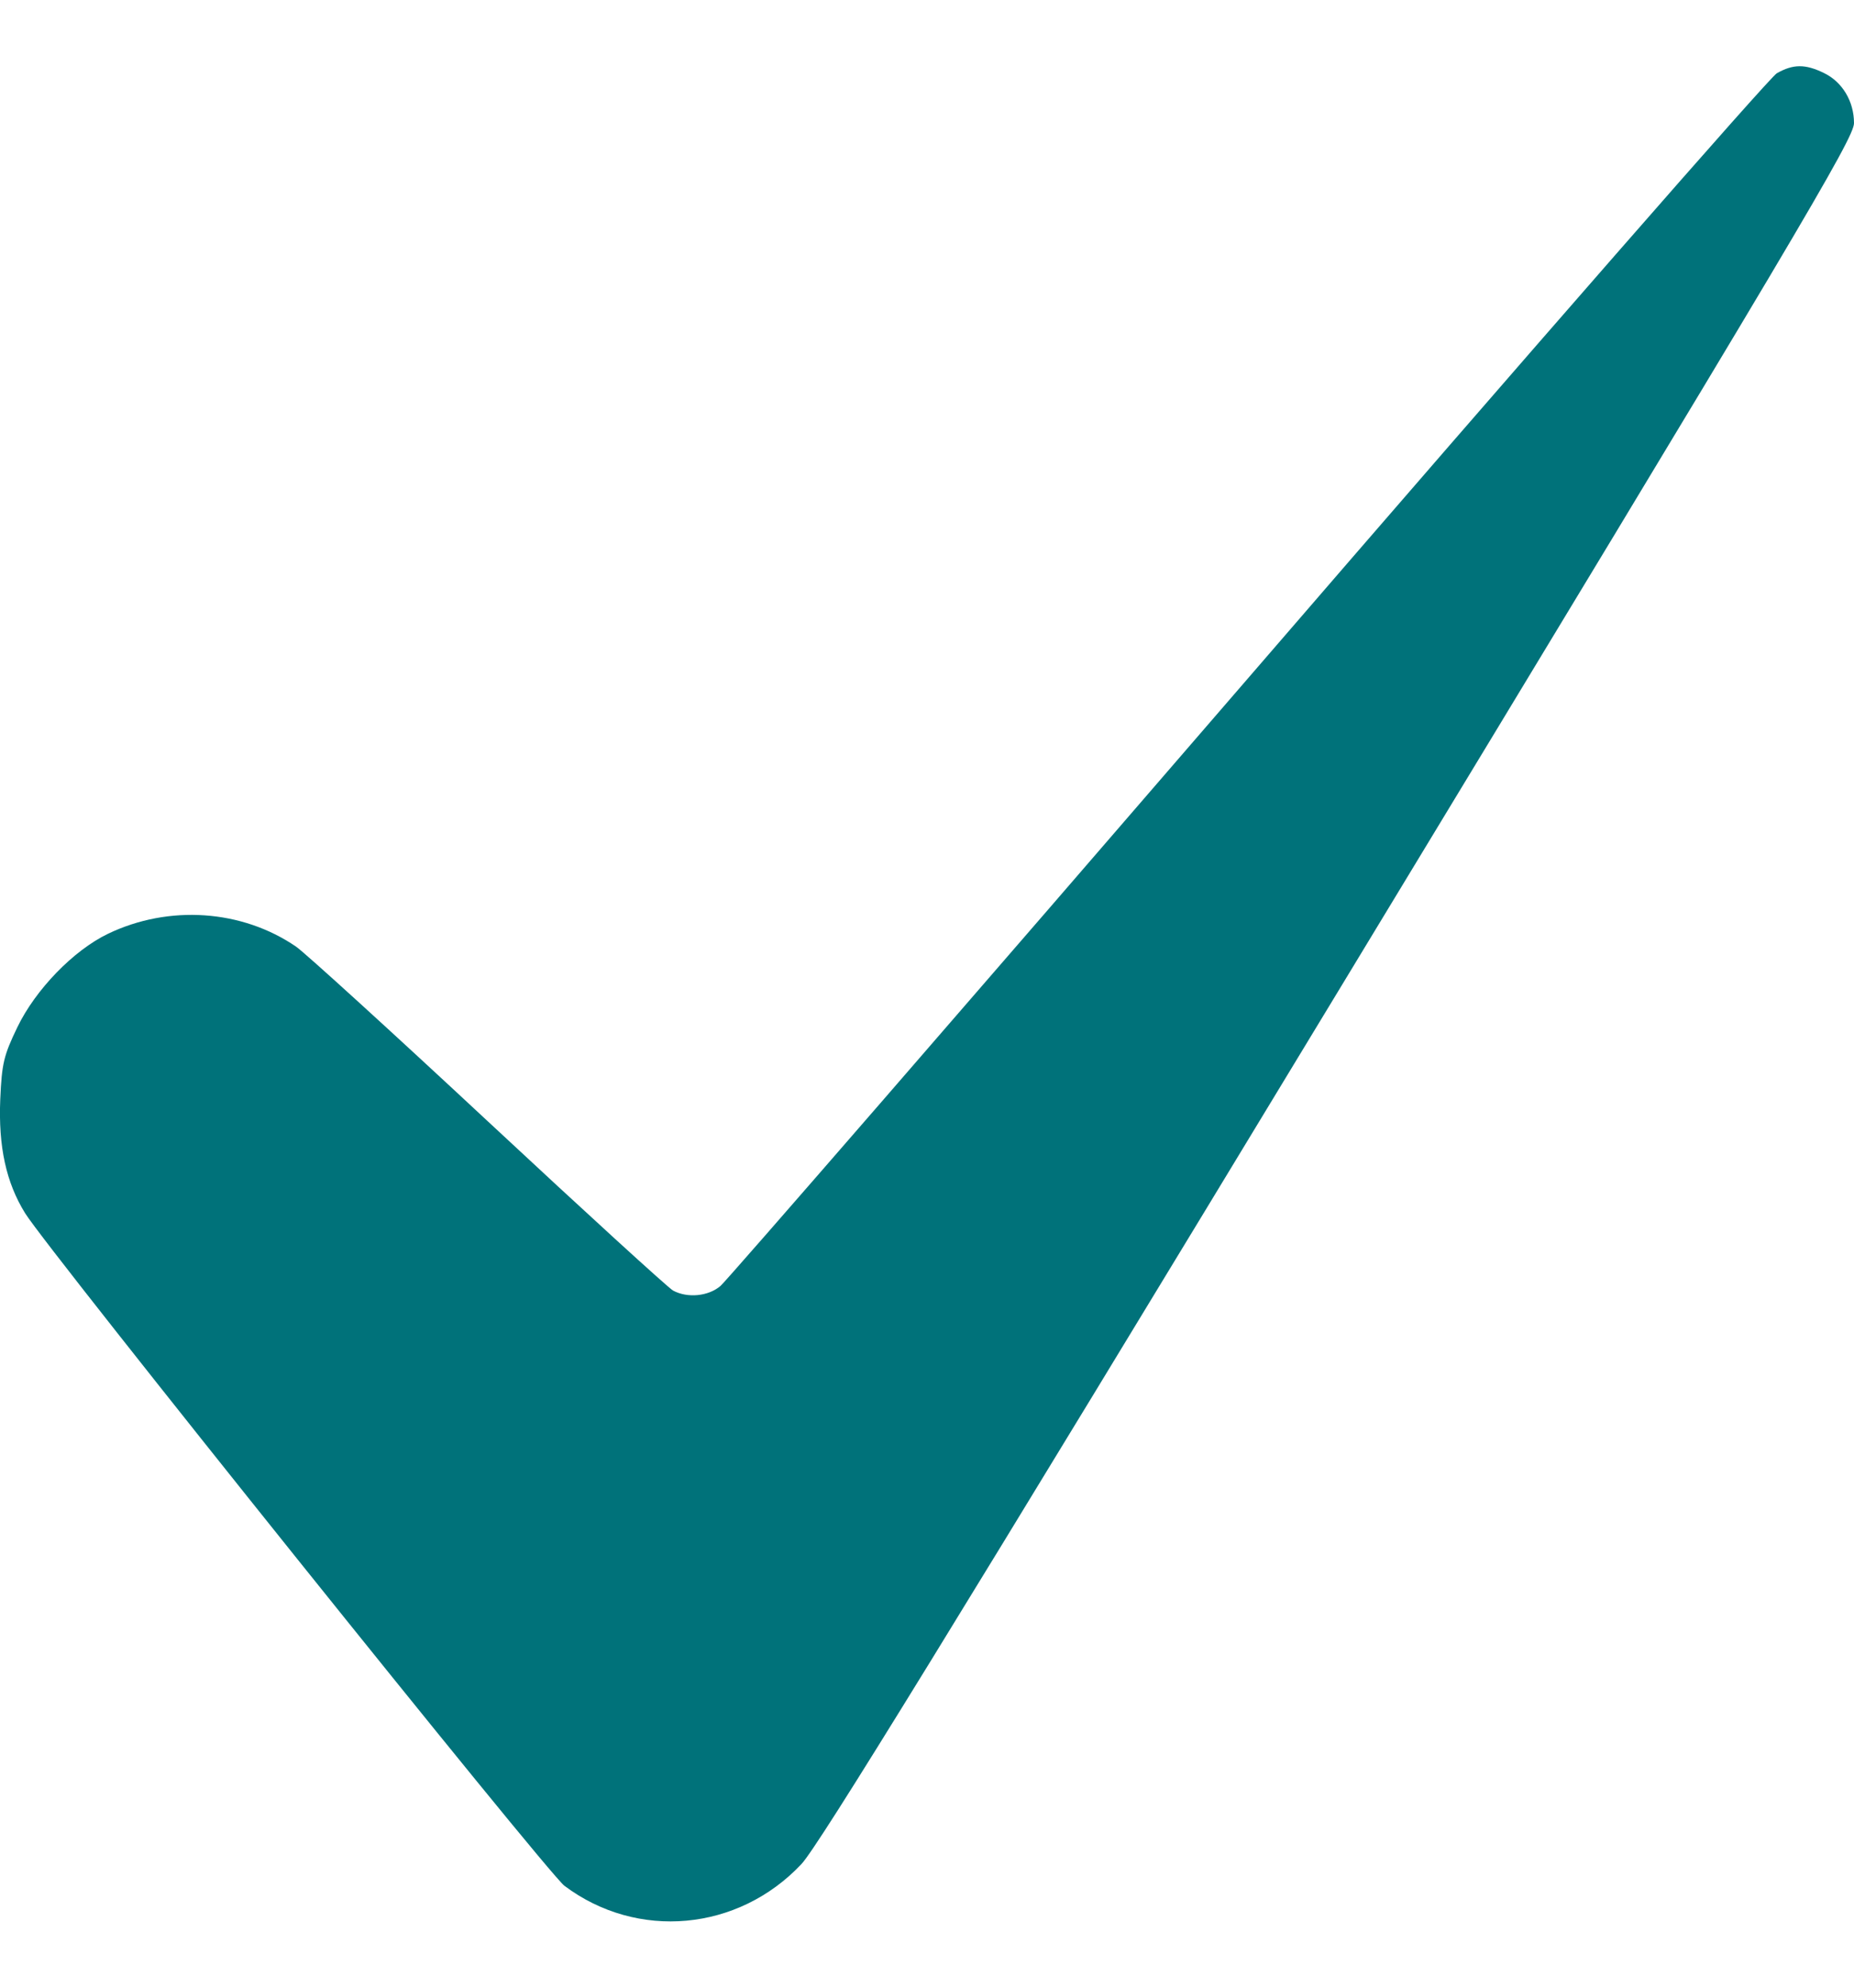 <svg width="14" height="15" viewBox="0 0 14 15" fill="none" xmlns="http://www.w3.org/2000/svg">
<path fill-rule="evenodd" clip-rule="evenodd" d="M13.417 0.553C13.363 0.584 11.565 2.639 9.422 5.121C7.279 7.602 5.488 9.664 5.441 9.704C5.349 9.783 5.191 9.798 5.082 9.739C5.045 9.718 4.418 9.146 3.689 8.467C2.96 7.788 2.306 7.193 2.236 7.144C1.827 6.864 1.275 6.826 0.815 7.047C0.555 7.172 0.268 7.468 0.131 7.752C0.028 7.966 0.014 8.024 0.002 8.295C-0.013 8.652 0.046 8.924 0.19 9.156C0.363 9.435 4.133 14.135 4.262 14.231C4.812 14.644 5.574 14.575 6.052 14.067C6.179 13.932 7.181 12.304 10.11 7.472C13.581 1.748 14 1.043 14 0.929C14 0.765 13.912 0.618 13.773 0.551C13.632 0.482 13.54 0.483 13.417 0.553Z" fill="#00727A"/>
</svg>
